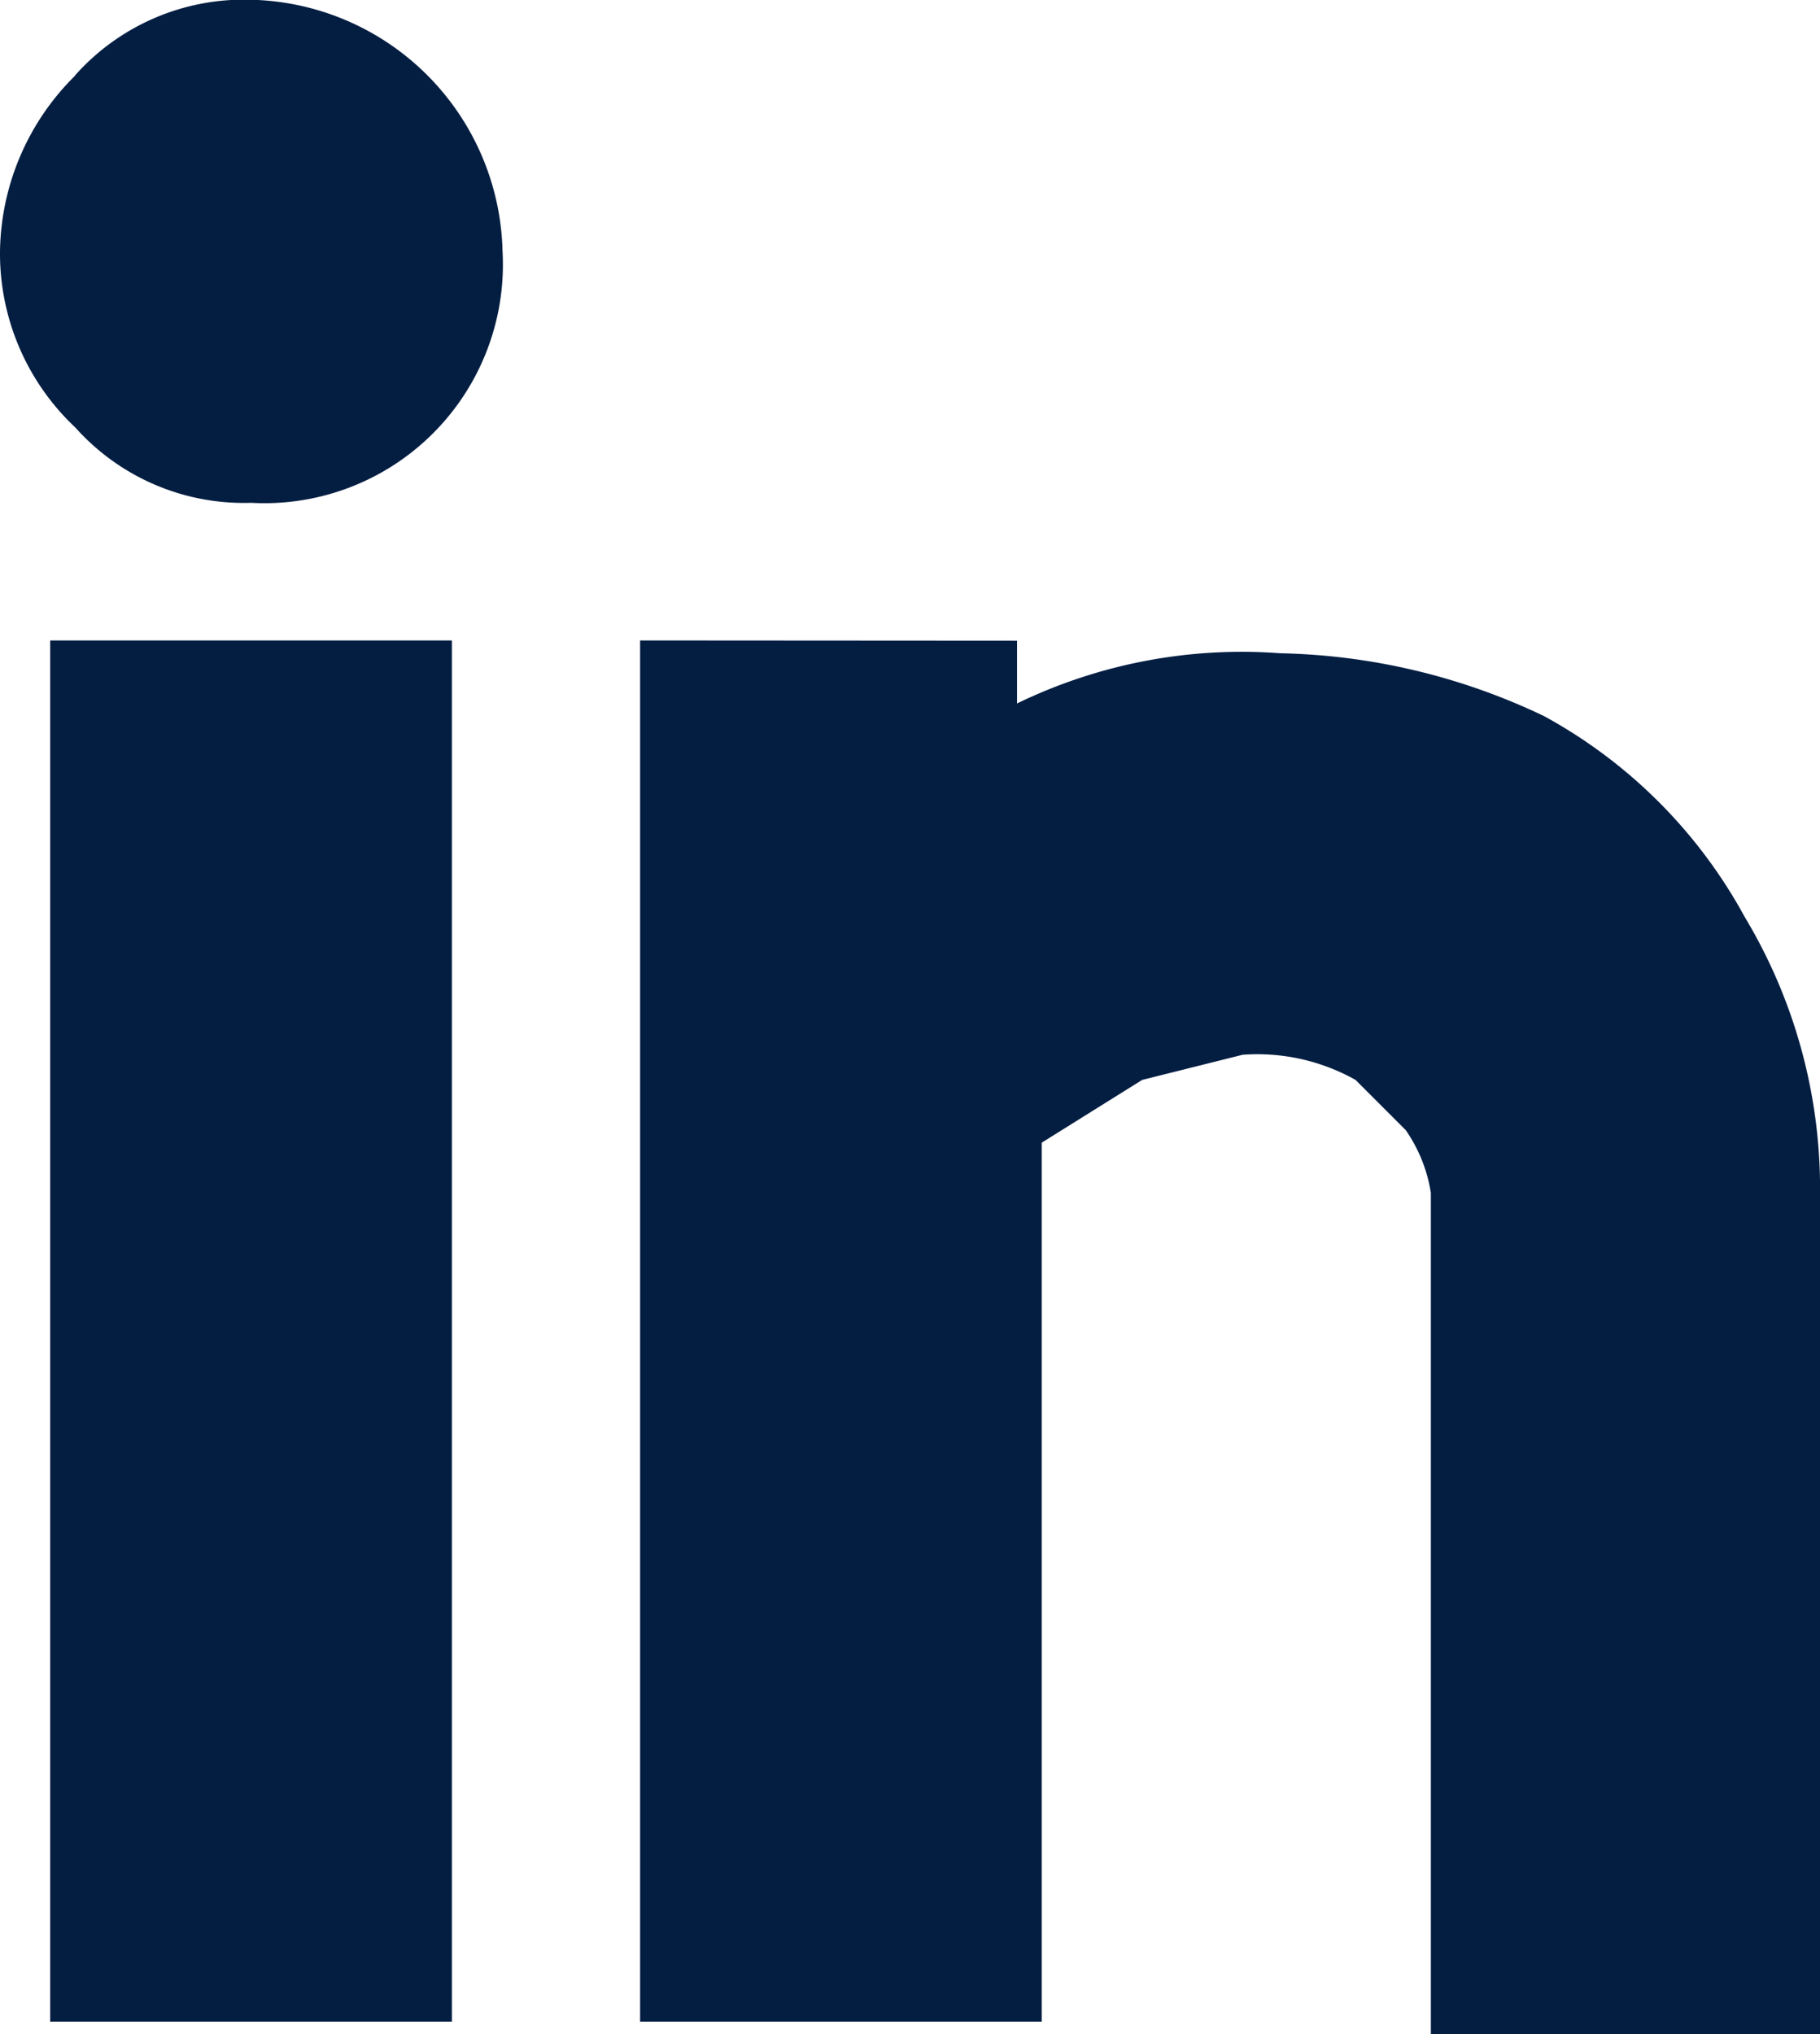 <svg xmlns="http://www.w3.org/2000/svg" width="15.2" height="16.983" viewBox="0 0 15.2 16.983">
  <path id="Trazado_46394" data-name="Trazado 46394" d="M14.474,15.046H11.119V26.577h3.355Zm1.572,0V26.577H19.4V19.239l.839-.524.839-.21a1.677,1.677,0,0,1,.943.21l.419.419a1.258,1.258,0,0,1,.21.524v7.024H25.9V19.554a4.4,4.4,0,0,0-.629-2.2,4.193,4.193,0,0,0-1.677-1.677,5.346,5.346,0,0,0-2.2-.524,4.3,4.3,0,0,0-2.2.419v-.524Zm-4.717-4.717A2.1,2.1,0,0,0,10.7,11.8a1.992,1.992,0,0,0,.629,1.468,1.887,1.887,0,0,0,1.468.629,1.992,1.992,0,0,0,2.1-2.1,2.15,2.15,0,0,0-2.1-2.1,1.887,1.887,0,0,0-1.468.629" transform="translate(-10.7 -9.699)" fill="#041e42"/>
</svg>
